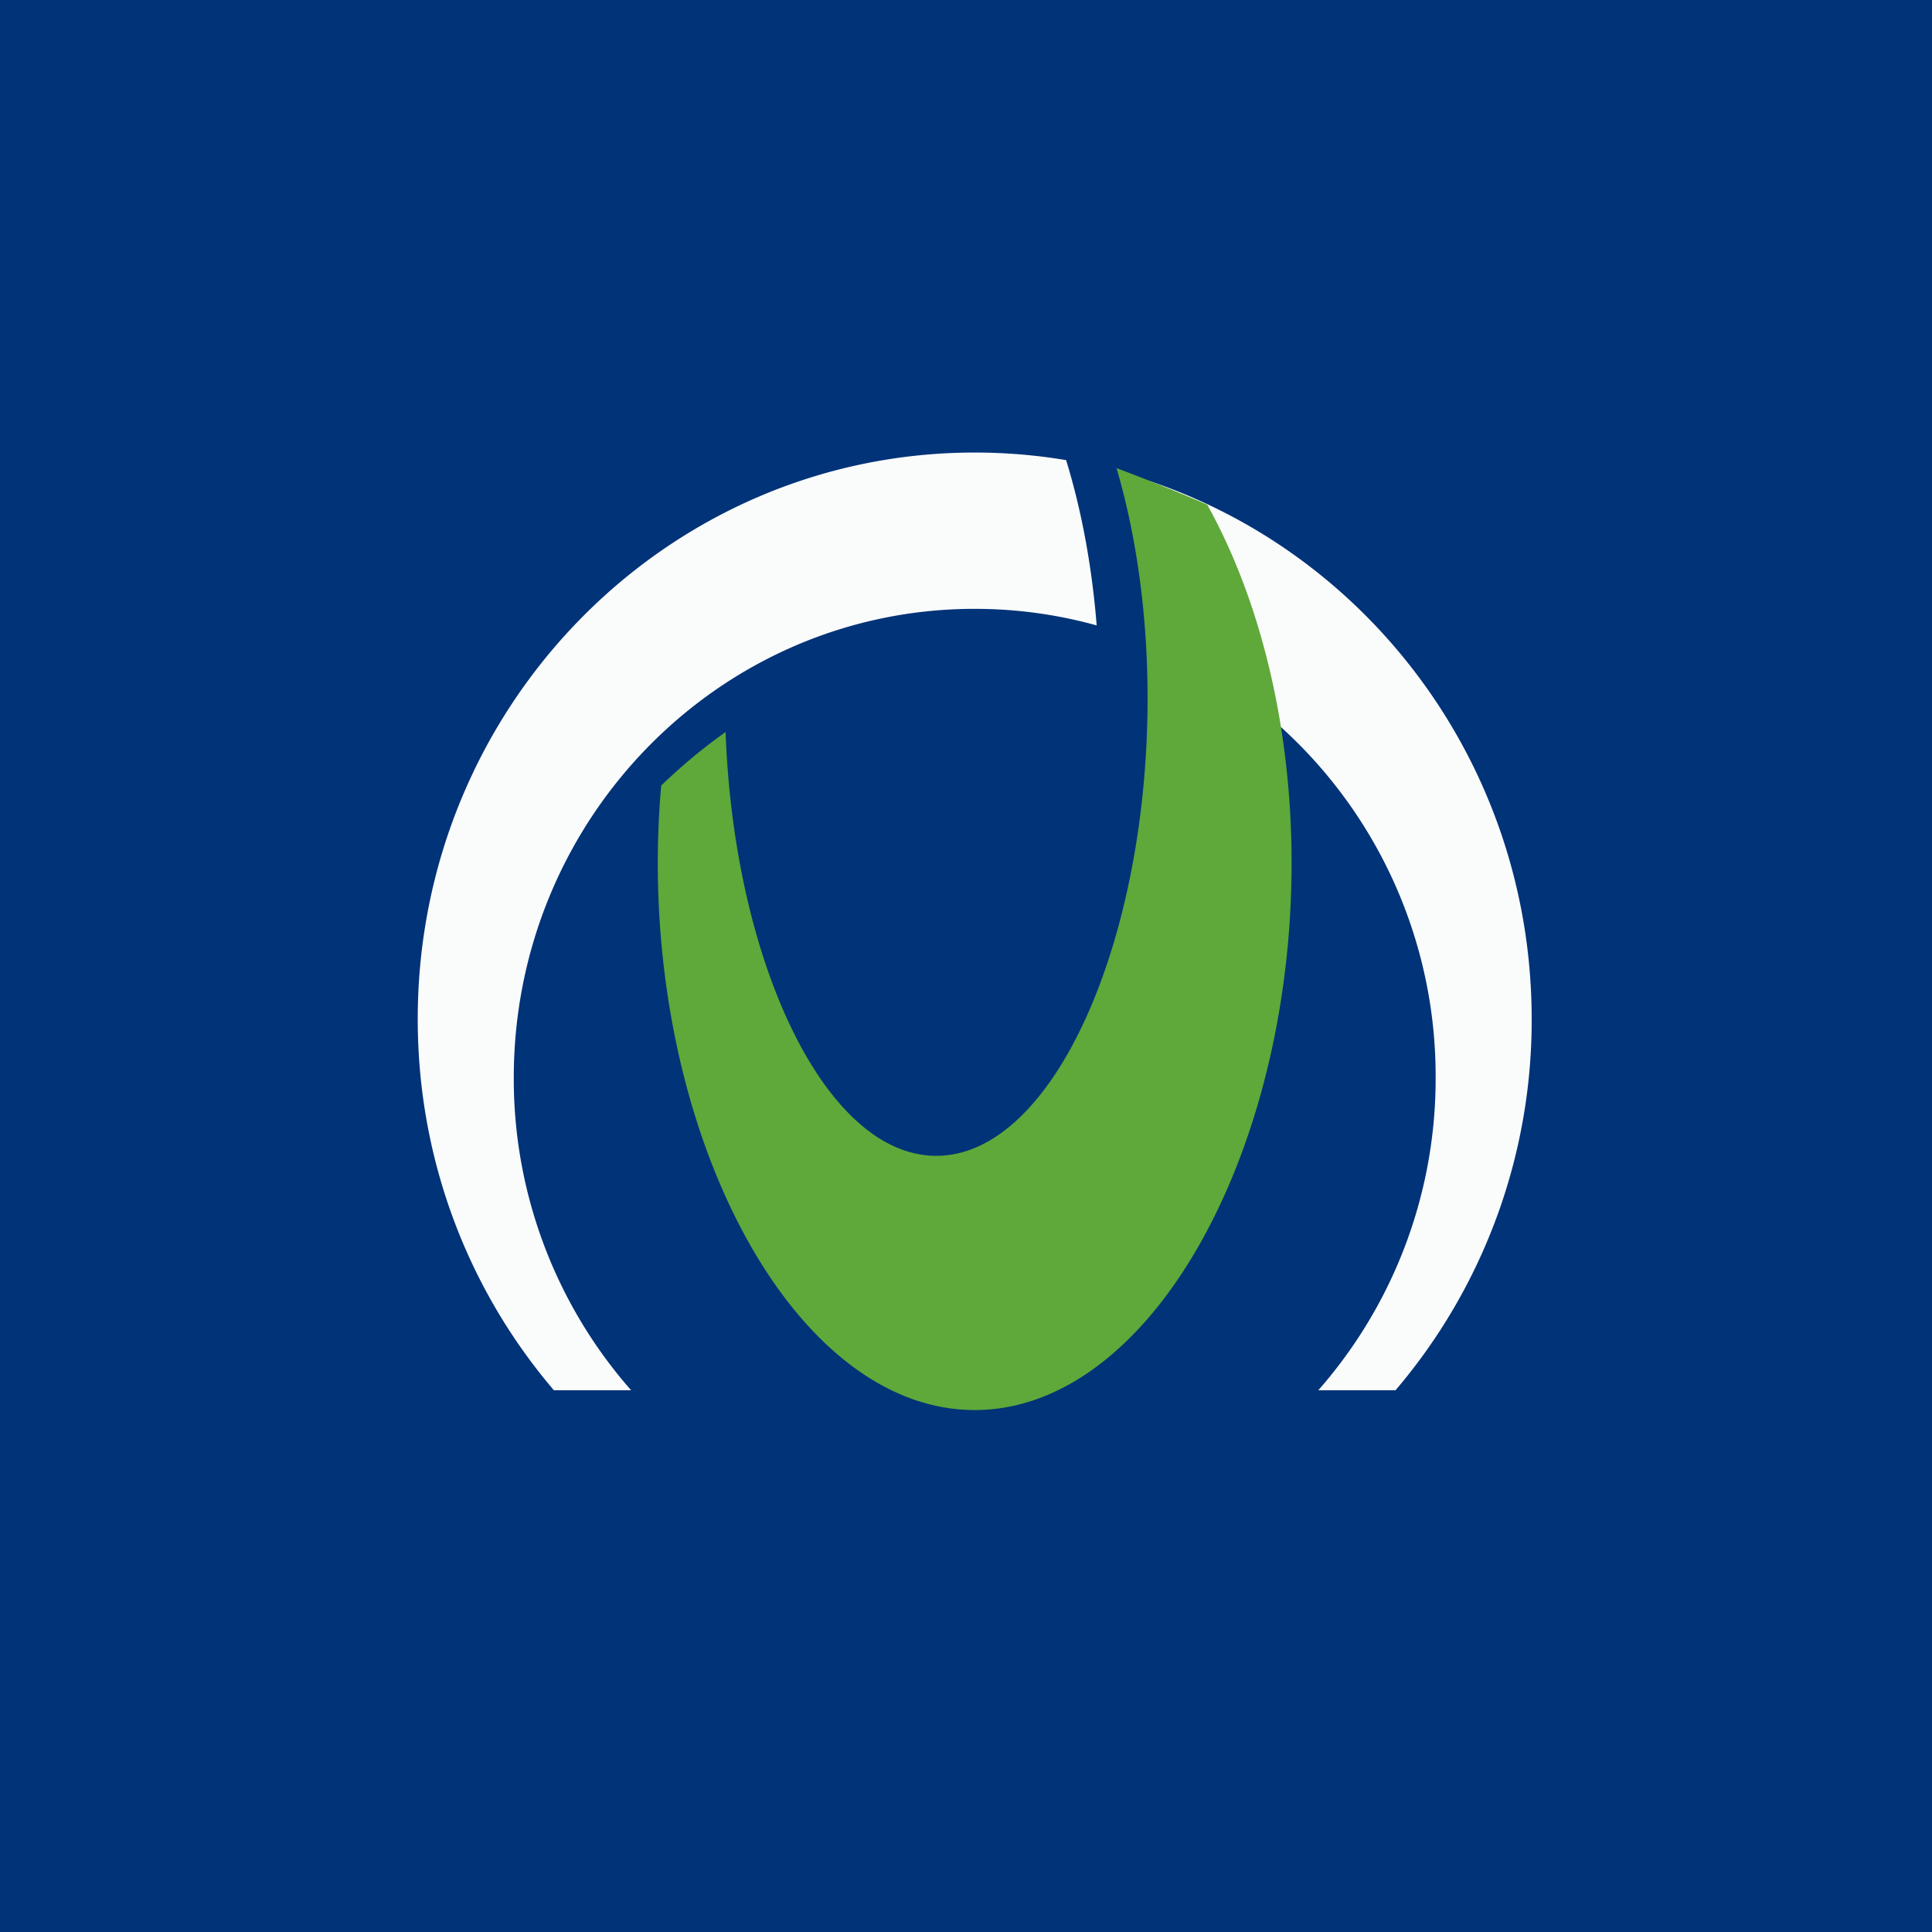 <?xml version="1.0" encoding="UTF-8"?>
<!-- generated by Finnhub -->
<svg viewBox="0 0 55.5 55.5" xmlns="http://www.w3.org/2000/svg">
<path d="M 0,0 H 55.5 V 55.5 H 0 Z" fill="rgb(1, 51, 120)"/>
<path d="M 35.175,19.628 A 13.516,13.516 0 0,1 41.241,30.959 A 13.55,13.55 0 0,1 37.87,39.938 H 40.088 A 16.375,16.375 0 0,0 44,29.275 C 44,22.012 39.323,15.86 32.865,13.766 C 33.893,15.38 34.695,17.386 35.185,19.643 Z M 30.626,13.218 A 15.85,15.85 0 0,0 28,13 C 19.163,13 12,20.287 12,29.275 C 12,33.354 13.475,37.082 15.912,39.938 H 18.13 A 13.55,13.55 0 0,1 14.759,30.958 C 14.759,23.52 20.687,17.49 28,17.49 C 29.213,17.49 30.388,17.656 31.504,17.966 C 31.366,16.241 31.062,14.633 30.626,13.218 Z" fill="rgb(250, 252, 252)"/>
<path d="M 32.068,13.445 C 33.023,13.804 33.898,14.159 34.68,14.498 C 36.184,17.201 37.103,20.818 37.103,24.792 C 37.103,33.161 33.028,40.506 28,40.506 S 18.896,33.161 18.896,24.792 C 18.896,24.036 18.93,23.292 18.994,22.566 A 16.099,16.099 0 0,1 20.844,21.028 C 21.081,27.616 23.7,33.203 26.896,33.203 C 30.248,33.203 32.966,27.06 32.966,20.061 C 32.966,17.643 32.641,15.383 32.078,13.461 Z" fill="rgb(95, 168, 58)"/>
</svg>

